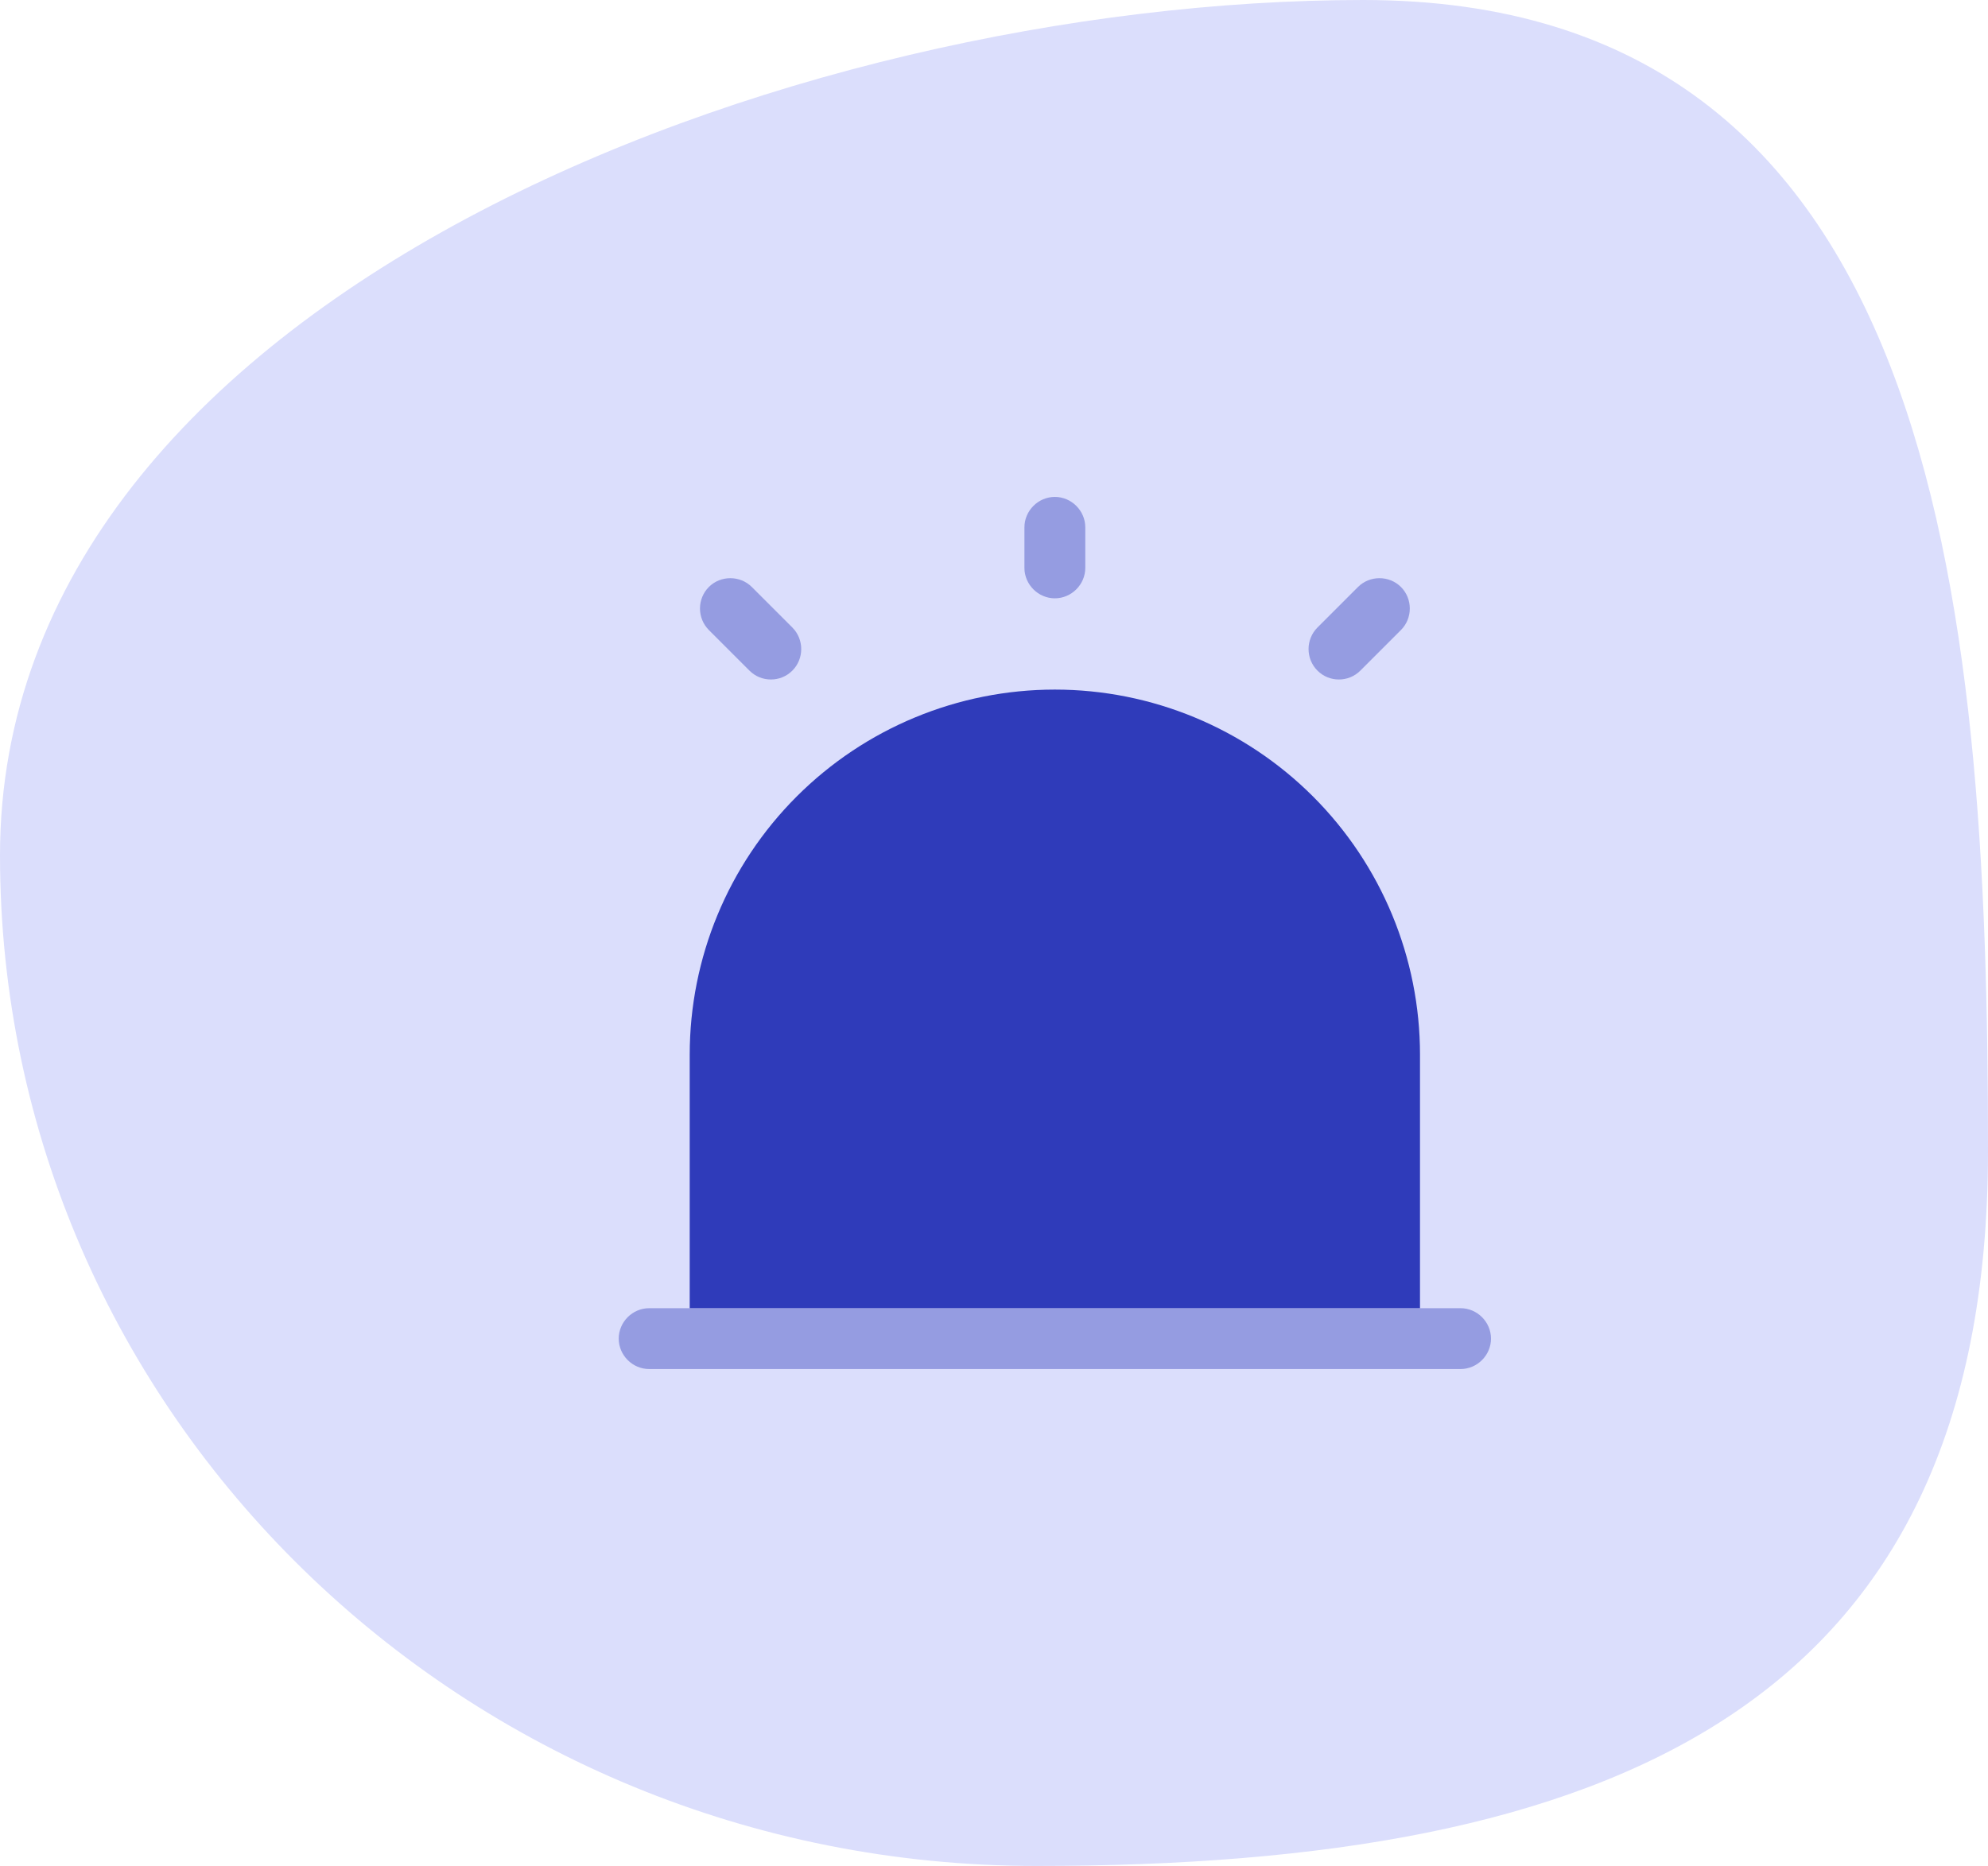 <svg width="49" height="46" viewBox="0 0 49 46" fill="none" xmlns="http://www.w3.org/2000/svg">
<path d="M49 28.367C49 42.128 39.661 46 25.55 46C11.439 46 0 34.844 0 21.083C0 7.322 19.489 0 33.6 0C47.711 0 49 14.606 49 28.367Z" fill="#DBDEFC"/>
<path opacity="0.4" d="M36.75 33C36.75 33.41 36.41 33.75 36 33.75H16C15.59 33.75 15.25 33.41 15.25 33C15.25 32.59 15.59 32.25 16 32.25H36C36.41 32.25 36.75 32.59 36.75 33Z" fill="#2F3BBA"/>
<path d="M35 26V32.25H17V26C17 23.613 17.948 21.324 19.636 19.636C21.324 17.948 23.613 17 26 17C28.387 17 30.676 17.948 32.364 19.636C34.052 21.324 35 23.613 35 26V26Z" fill="#2F3BBA"/>
<path opacity="0.4" d="M26 14.75C25.59 14.75 25.25 14.41 25.25 14V13C25.25 12.59 25.59 12.25 26 12.25C26.41 12.25 26.75 12.59 26.75 13V14C26.75 14.41 26.41 14.75 26 14.75ZM19.001 16.751C18.811 16.751 18.621 16.681 18.471 16.531L17.471 15.531C17.331 15.39 17.253 15.199 17.253 15.001C17.253 14.803 17.331 14.612 17.471 14.471C17.761 14.181 18.241 14.181 18.531 14.471L19.531 15.471C19.821 15.761 19.821 16.241 19.531 16.531C19.381 16.681 19.191 16.751 19.001 16.751ZM33.001 16.751C32.811 16.751 32.621 16.681 32.471 16.531C32.331 16.39 32.253 16.199 32.253 16.001C32.253 15.803 32.331 15.612 32.471 15.471L33.471 14.471C33.761 14.181 34.241 14.181 34.531 14.471C34.821 14.761 34.821 15.241 34.531 15.531L33.531 16.531C33.381 16.681 33.191 16.751 33.001 16.751V16.751Z" fill="#2F3BBA"/>
</svg>

